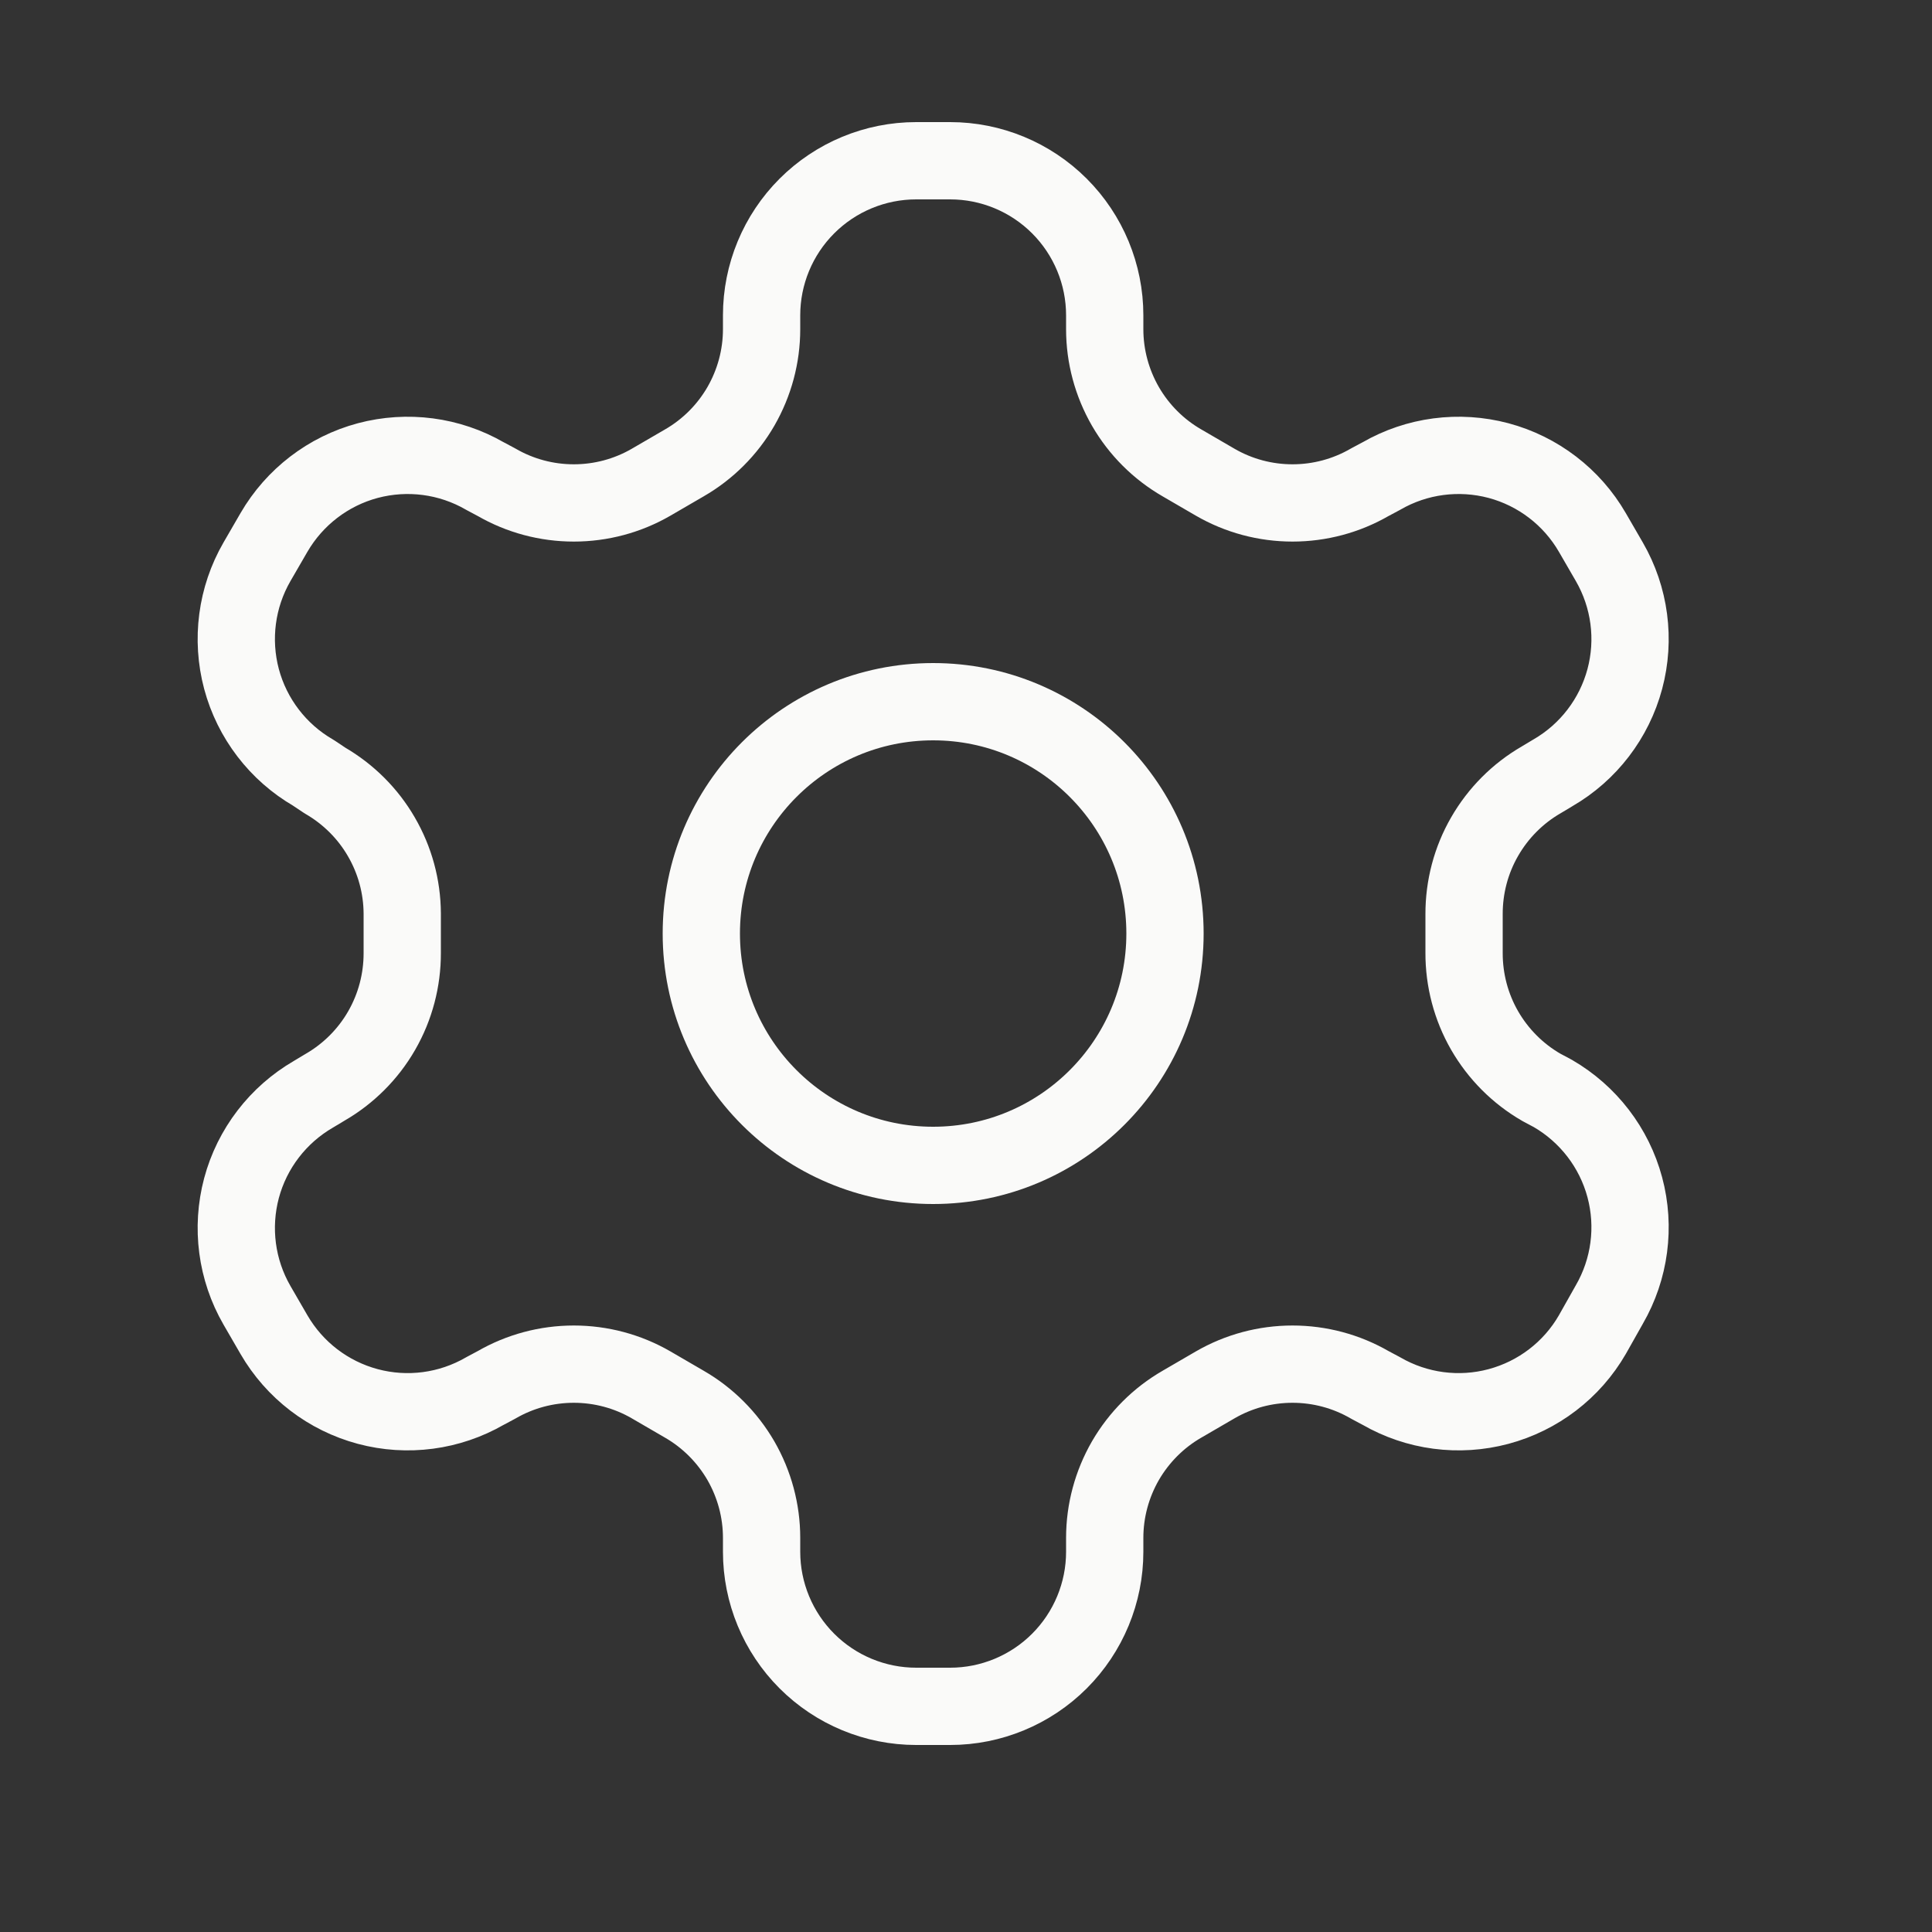 <svg width="25" height="25" viewBox="0 0 25 25" fill="none" xmlns="http://www.w3.org/2000/svg">
<rect x="0" y="0" width="25" height="25" fill="#333333" stroke="none"/>
<path d="M12.295 2.08H11.855C11.325 2.08 10.816 2.291 10.441 2.666C10.066 3.041 9.855 3.55 9.855 4.08V4.26C9.855 4.611 9.762 4.955 9.587 5.259C9.411 5.563 9.159 5.815 8.855 5.99L8.425 6.24C8.121 6.416 7.776 6.508 7.425 6.508C7.074 6.508 6.729 6.416 6.425 6.24L6.275 6.16C5.816 5.895 5.271 5.824 4.759 5.96C4.247 6.097 3.811 6.432 3.545 6.89L3.325 7.27C3.06 7.729 2.989 8.274 3.125 8.786C3.262 9.298 3.597 9.735 4.055 10L4.205 10.1C4.507 10.275 4.759 10.525 4.934 10.827C5.11 11.129 5.203 11.471 5.205 11.82V12.33C5.206 12.682 5.115 13.029 4.939 13.335C4.764 13.64 4.51 13.894 4.205 14.07L4.055 14.16C3.597 14.426 3.262 14.862 3.125 15.374C2.989 15.886 3.06 16.431 3.325 16.89L3.545 17.27C3.811 17.729 4.247 18.063 4.759 18.2C5.271 18.337 5.816 18.265 6.275 18L6.425 17.92C6.729 17.744 7.074 17.652 7.425 17.652C7.776 17.652 8.121 17.744 8.425 17.92L8.855 18.17C9.159 18.345 9.411 18.598 9.587 18.901C9.762 19.205 9.855 19.549 9.855 19.9V20.08C9.855 20.61 10.066 21.119 10.441 21.494C10.816 21.869 11.325 22.08 11.855 22.08H12.295C12.825 22.08 13.334 21.869 13.709 21.494C14.084 21.119 14.295 20.61 14.295 20.08V19.9C14.295 19.549 14.388 19.205 14.563 18.901C14.739 18.598 14.991 18.345 15.295 18.17L15.725 17.92C16.029 17.744 16.374 17.652 16.725 17.652C17.076 17.652 17.421 17.744 17.725 17.92L17.875 18C18.334 18.265 18.879 18.337 19.391 18.2C19.903 18.063 20.34 17.729 20.605 17.27L20.825 16.88C21.09 16.421 21.162 15.876 21.025 15.364C20.888 14.852 20.553 14.416 20.095 14.15L19.945 14.07C19.64 13.894 19.387 13.64 19.211 13.335C19.035 13.029 18.944 12.682 18.945 12.33V11.83C18.944 11.478 19.035 11.131 19.211 10.826C19.387 10.52 19.64 10.266 19.945 10.09L20.095 10C20.553 9.735 20.888 9.298 21.025 8.786C21.162 8.274 21.09 7.729 20.825 7.27L20.605 6.89C20.34 6.432 19.903 6.097 19.391 5.96C18.879 5.824 18.334 5.895 17.875 6.16L17.725 6.24C17.421 6.416 17.076 6.508 16.725 6.508C16.374 6.508 16.029 6.416 15.725 6.24L15.295 5.99C14.991 5.815 14.739 5.563 14.563 5.259C14.388 4.955 14.295 4.611 14.295 4.26V4.08C14.295 3.55 14.084 3.041 13.709 2.666C13.334 2.291 12.825 2.08 12.295 2.08Z" stroke="#FAFAF9" stroke-linecap="round" stroke-linejoin="round"/>
<path d="M12.075 15.08C13.732 15.08 15.075 13.737 15.075 12.08C15.075 10.423 13.732 9.08 12.075 9.08C10.418 9.08 9.075 10.423 9.075 12.08C9.075 13.737 10.418 15.08 12.075 15.08Z" stroke="#FAFAF9" stroke-linecap="round" stroke-linejoin="round"/>
</svg>
